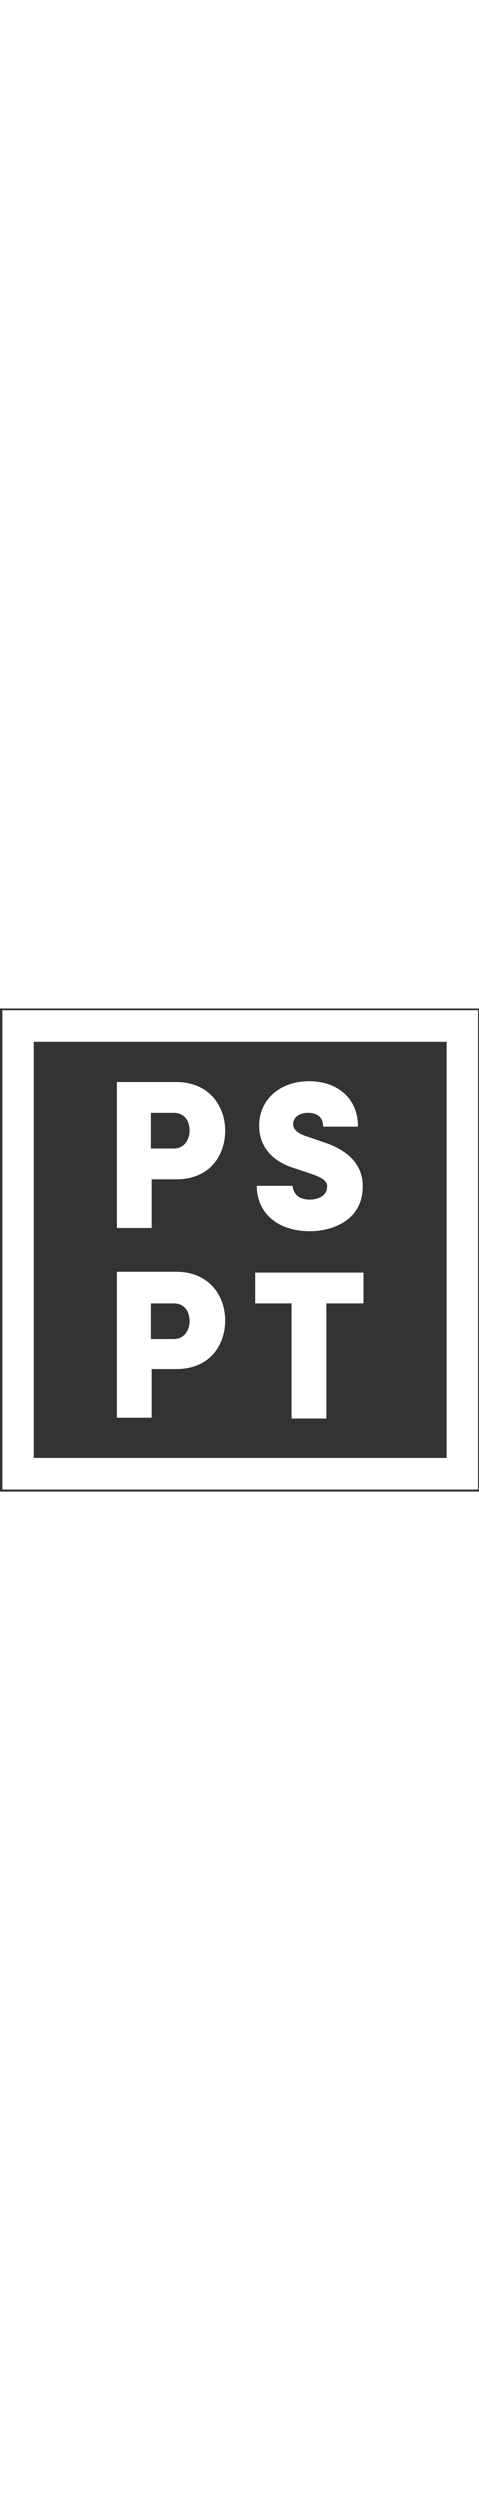 <svg width="80" height="417" viewBox="0 0 414 417" fill="none" xmlns="http://www.w3.org/2000/svg">
<rect x="0" y="0" width="414" height="417" fill="#333333" stroke="none"/>
<g id="PSPT Primary">
<g id="Logo">
<path id="Vector" d="M101.026 190.174V63.495H152.264C180.958 63.495 194.621 84.492 194.621 105.488C194.621 126.485 181.641 147.481 152.264 147.481H131.086V189.474H101.026V190.174ZM130.402 90.091V120.885H150.215C159.779 120.885 163.878 112.487 163.878 105.488C163.878 98.489 160.462 90.091 150.215 90.091H130.402Z" fill="white"/>
<path id="Vector_2" d="M252.693 152.381C253.376 159.38 257.475 164.979 267.723 164.979C275.238 164.979 282.753 161.48 282.753 153.781C282.753 151.681 282.753 147.482 270.456 143.283L256.109 138.384C228.782 130.685 224 112.488 224 101.29C224 78.194 242.445 62.796 267.04 62.796C291.634 62.796 309.397 77.494 309.397 101.99H279.337C279.337 94.991 275.238 90.092 266.357 90.092C258.159 90.092 253.376 94.291 253.376 99.89C253.376 101.99 254.059 106.889 264.99 110.388L279.337 115.288C311.446 125.786 313.496 144.683 313.496 153.781C313.496 181.776 288.901 192.275 267.723 192.275C240.396 192.275 221.95 176.877 221.95 153.081H252.693V152.381Z" fill="white"/>
<path id="Vector_3" d="M101.026 353.948V227.269H152.264C180.958 227.269 194.621 248.266 194.621 269.262C194.621 290.259 181.641 311.255 152.264 311.255H131.086V353.248H101.026V353.948ZM130.402 254.565V285.36H150.215C159.779 285.36 163.878 276.961 163.878 269.962C163.878 262.963 160.462 254.565 150.215 254.565H130.402Z" fill="white"/>
<path id="Vector_4" d="M220.583 254.563V227.968H314.178V254.563H282.069V353.947H252.009V254.563H220.583Z" fill="white"/>
<g id="Group">
<path id="Vector_5" d="M413.141 415.242H2.064V1.5H413.141V415.242ZM29.153 387.977H386.052V28.765H29.153V387.977Z" fill="white"/>
</g>
</g>
</g>
</svg>
